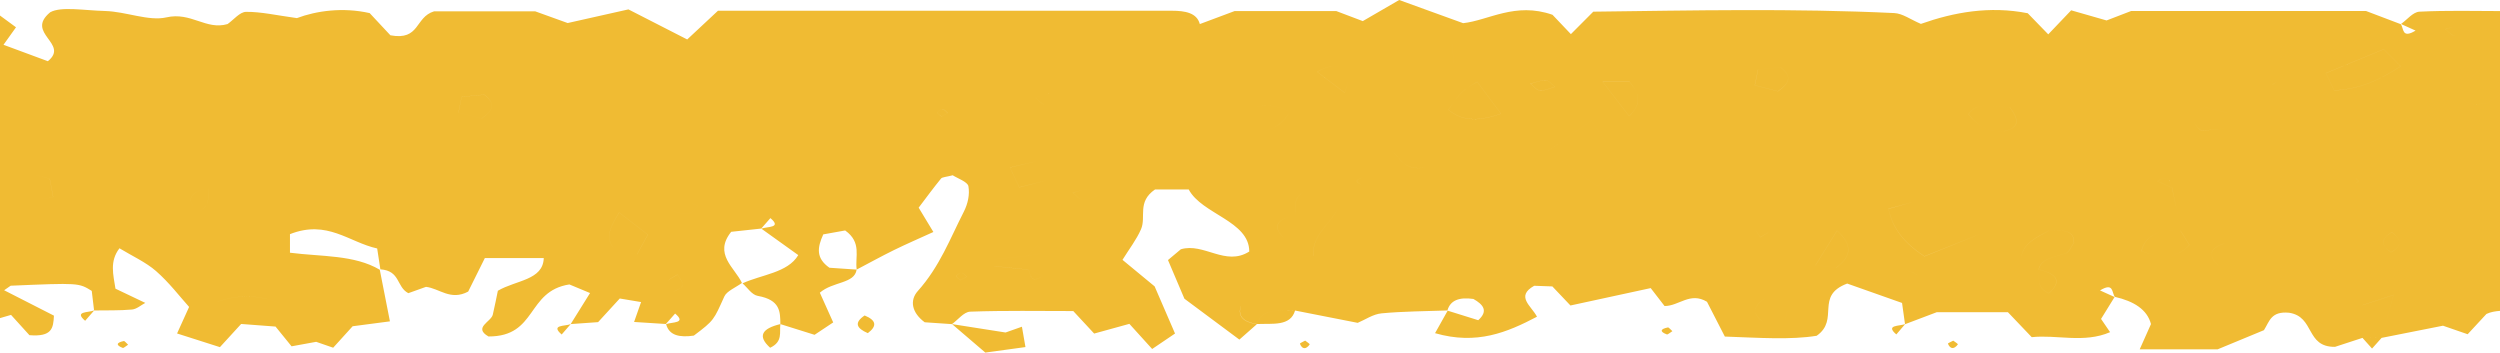 <?xml version="1.0" encoding="utf-8"?>
<!-- Generator: Adobe Illustrator 27.9.0, SVG Export Plug-In . SVG Version: 6.00 Build 0)  -->
<svg version="1.1" id="Layer_1" xmlns="http://www.w3.org/2000/svg" xmlns:xlink="http://www.w3.org/1999/xlink" x="0px" y="0px"
	 viewBox="0 0 70 9.872" style="enable-background:new 0 0 70 9.872;" xml:space="preserve">
<style type="text/css">
	.st0{fill:#F0BB33;}
</style>
<g>
	<g>
		<g>
			<path class="st0" d="M35.197,9.074c0.129-0.452,0.636-0.362,1.066-0.381c0,0,0,0,0-0.001c-0.613-0.467-0.613-0.466-1.519-0.118
				C34.655,8.853,34.815,9.016,35.197,9.074C35.196,9.074,35.196,9.074,35.197,9.074C35.197,9.074,35.197,9.074,35.197,9.074z
				 M6.63,3.26C6.576,3.254,6.492,3.186,6.5,3.155c0.01-0.04,0.098-0.071,0.152-0.105c0.045,0.041,0.09,0.082,0.135,0.123
				C6.734,3.204,6.674,3.265,6.63,3.26z M2.321,6.525c0.324,0.14,0.396,0.297,0.091,0.502C2.067,6.889,2.061,6.725,2.321,6.525z
				 M5.555,5.928c-0.371-0.33-0.249-0.545,0.28-0.674c0.032-0.233-0.081-0.497,0.291-0.664C6.492,4.915,6.373,5.13,5.842,5.258
				C5.812,5.492,5.914,5.754,5.555,5.928z M5.93,8.507c0.666-0.269,1.268-0.275,1.945-0.008C7.216,8.761,6.613,8.773,5.93,8.507z
				 M0.131,5.027c0.38-0.218,0.778-0.175,1.262-0.02c0.024,0.129,0.053,0.289,0.095,0.511C0.75,5.691,0.364,5.478,0.131,5.027z
				 M69.779,6.794C69.849,6.796,69.922,6.799,70,6.802v1.161c-0.193-0.098-0.384-0.194-0.578-0.292
				C69.357,7.36,69.278,7.047,69.779,6.794z M3.439,9.742C3.242,9.669,3.252,9.593,3.466,9.549c0.024-0.005,0.079,0.066,0.12,0.102
				C3.536,9.684,3.461,9.75,3.439,9.742z M24.299,9.328C23.978,9.19,23.91,9.035,24.21,8.833C24.542,8.971,24.56,9.131,24.299,9.328
				z M36.399,9.626c-0.007-0.018,0.095-0.059,0.146-0.089c0.044,0.037,0.137,0.092,0.125,0.109
				C36.567,9.789,36.46,9.781,36.399,9.626z M46.674,9.364C46.471,9.29,46.481,9.213,46.7,9.168
				c0.026-0.005,0.083,0.068,0.126,0.105C46.774,9.305,46.698,9.372,46.674,9.364z M54.543,9.625
				c-0.007-0.017,0.096-0.057,0.148-0.087c0.045,0.036,0.14,0.091,0.128,0.106C54.715,9.786,54.607,9.778,54.543,9.625z M70,1.59
				v1.06c-0.106,0.071-0.221,0.148-0.353,0.236c-0.358,0.057-0.683,0.07-0.752-0.289c-0.003-0.047-0.047-0.134-0.006-0.165
				C69.255,2.149,69.529,1.775,70,1.59z M7.987,5.676c0.223-0.332,0.477-0.71,0.757-1.127C9.084,4.531,9.416,4.514,9.681,4.5
				c0.296,0.165,0.258,0.262-0.482,1.482C8.783,5.993,8.327,6.104,7.987,5.676z M43.338,4.231c0.354-0.247,0.767-0.535,1.223-0.853
				c0.31,0.465,0.563,0.844,0.859,1.288c-0.269,0.211-0.497,0.391-0.694,0.546C44.195,4.837,43.796,4.555,43.338,4.231z
				 M42.851,2.344c0.145-0.036,0.292-0.103,0.431-0.095c0.092,0.005,0.172,0.118,0.258,0.183c-0.14,0.038-0.285,0.113-0.419,0.103
				C43.023,2.528,42.941,2.412,42.851,2.344z M40.846,7.791c-0.345-0.139-0.351-0.302-0.092-0.502
				C41.078,7.429,41.151,7.586,40.846,7.791z M43.451,6.465c0.842,0,1.709,0,2.614,0c0.415,0.194,0.347,0.508,0.274,0.827
				c-0.353,0.375-0.731,0.198-1.257-0.057c-0.702,0.396-1.399,0.319-2.095,0.282C42.743,7.068,43.314,6.853,43.451,6.465z
				 M45.616,3.25c-0.24-0.31-0.46-0.595-0.739-0.957c0.342,0,0.567,0,0.754,0C45.909,2.626,45.974,2.911,45.616,3.25z M40.554,3.073
				c0.369-0.523,0.369-0.523,0.808-0.782c0.203,0.272,0.403,0.54,0.666,0.893C41.352,3.421,40.918,3.375,40.554,3.073z
				 M39.947,7.696c-0.196,0.073-0.41,0.153-1.085,0.406c0.403-0.61,0.582-0.882,0.772-1.17C40.235,7.075,39.911,7.405,39.947,7.696z
				 M38.953,4.206c0.171-0.468,0.464-0.465,0.828-0.357c0.323,0.257,0.208,0.546,0.131,0.838
				C39.319,4.791,39.227,4.444,38.953,4.206z M40.708,1.757c-0.022-0.217-0.037-0.378-0.051-0.516
				c0.617-0.297,1.198-0.149,1.684-0.142c0.398,0.32,0.249,0.509-0.006,0.658C41.784,1.757,41.275,1.757,40.708,1.757z
				 M47.233,6.492c0.027-0.006,0.086,0.07,0.131,0.107c-0.053,0.033-0.132,0.103-0.156,0.094
				C46.998,6.619,47.008,6.539,47.233,6.492z M53.741,7.749c-0.272,0.181-0.533,0.221-0.786-0.018
				C53.228,7.516,53.486,7.532,53.741,7.749z M57.081,7.547c-0.181-0.104-0.362-0.208-0.491-0.283
				c0.025-0.447,0.424-0.608,0.765-0.8c0.357-0.02,0.722-0.049,0.717,0.326c-0.081,0.11-0.123,0.268-0.241,0.307
				c-0.316,0.103-0.681,0.14-0.749,0.449c0.531,0.126,0.651,0.34,0.286,0.666C57,8.043,57.113,7.779,57.081,7.547z M55.116,3.199
				c0.245-0.376,0.689-0.193,1.159-0.196c0.281,0.378,0.254,0.576-0.173,0.676C55.599,3.706,55.344,3.469,55.116,3.199z
				 M58.396,4.209c0.369,0.168,0.257,0.431,0.291,0.662c0.821,0.249,0.638,0.632,0.28,1.046c-0.482-0.298-0.21-0.694-0.287-1.041
				C58.155,4.748,58.031,4.534,58.396,4.209z M49.782,2.556c-0.209-0.054-0.433-0.112-0.647-0.168
				c0.032-0.155,0.056-0.272,0.091-0.441c0.207-0.02,0.434-0.041,0.632-0.06C50.195,2.145,50.093,2.344,49.782,2.556z M37.994,5.064
				c0.01-0.04,0.098-0.071,0.152-0.105C38.191,5,38.236,5.04,38.28,5.081c-0.053,0.032-0.112,0.093-0.157,0.088
				C38.07,5.163,37.986,5.095,37.994,5.064z M49.287,6.642c-0.054-0.1-0.157-0.204-0.145-0.3c0.009-0.069,0.172-0.129,0.268-0.193
				c0.05,0.104,0.144,0.209,0.133,0.308C49.536,6.523,49.378,6.58,49.287,6.642z M49.437,8.337c0.209,0.054,0.433,0.113,0.647,0.169
				c-0.033,0.155-0.058,0.272-0.093,0.441c-0.208,0.02-0.435,0.041-0.634,0.06C49.019,8.748,49.125,8.55,49.437,8.337z
				 M51.415,7.494c-0.164-0.019-0.327-0.039-0.579-0.069c0.201-0.323,0.393-0.632,0.601-0.966
				C51.873,6.848,51.847,7.178,51.415,7.494z M53.883,7.176c-0.579-0.383-0.893-0.79-1.005-1.331
				c0.21-0.058,0.431-0.119,0.674-0.186c0.205,0.233,0.386,0.44,0.558,0.636c0.319-0.091,0.634-0.181,1.012-0.289
				c0.129,0.2,0.227,0.35,0.347,0.537C54.913,6.764,54.4,6.969,53.883,7.176z M28.988,2.735c0.141-0.039,0.287-0.115,0.422-0.106
				c0.098,0.006,0.182,0.124,0.274,0.193c-0.146,0.036-0.294,0.105-0.433,0.097C29.157,2.913,29.075,2.8,28.988,2.735z
				 M17.299,7.059c-0.379-0.318-0.268-0.624,0.038-1.109c0.353,0.273,0.58,0.449,0.802,0.621c-0.13,0.237-0.218,0.396-0.301,0.547
				C17.624,7.094,17.463,7.076,17.299,7.059z M18.803,5.897c0.209-0.297,0.445-0.266,0.737-0.131
				C19.337,6.076,19.091,5.994,18.803,5.897z M18.848,8.181c-0.05-0.104-0.144-0.209-0.133-0.308
				c0.008-0.066,0.165-0.123,0.256-0.184c0.054,0.1,0.157,0.204,0.145,0.3C19.107,8.057,18.943,8.116,18.848,8.181z M24.13,1.622
				c0.273-0.215,0.532-0.199,0.786,0.018C24.644,1.821,24.383,1.861,24.13,1.622z M6.527,1.412C6.47,1.139,6.421,0.907,6.372,0.674
				C6.631,0.691,6.889,0.709,7.209,0.73c0.056,0.163,0.114,0.328,0.189,0.543C7.121,1.317,6.89,1.354,6.527,1.412z M16.203,2.72
				c0.345,0.139,0.351,0.302,0.092,0.502C15.97,3.082,15.898,2.925,16.203,2.72z M6.733,7.192C6.942,7.246,7.166,7.305,7.38,7.361
				C7.349,7.516,7.325,7.633,7.29,7.802C7.082,7.822,6.855,7.843,6.656,7.862C6.317,7.603,6.421,7.405,6.733,7.192z M26.243,3.15
				c0.009-0.038,0.103-0.099,0.147-0.093c0.056,0.007,0.099,0.07,0.147,0.109c-0.057,0.032-0.114,0.064-0.172,0.096
				C26.322,3.224,26.236,3.181,26.243,3.15z M13.484,3.319c-0.209-0.054-0.433-0.112-0.647-0.168
				c0.032-0.155,0.056-0.272,0.091-0.441c0.207-0.02,0.434-0.041,0.632-0.06C13.897,2.909,13.795,3.107,13.484,3.319z M36.023,1.529
				c0.027-0.006,0.086,0.07,0.131,0.107C36.1,1.669,36.022,1.739,35.998,1.73C35.789,1.655,35.799,1.576,36.023,1.529z
				 M36.263,6.019c0.027-0.233-0.072-0.494,0.284-0.669c0.369,0.33,0.249,0.543-0.282,0.67c-0.032,0.232,0.082,0.496-0.288,0.665
				C35.613,6.359,35.733,6.145,36.263,6.019z M34.925,3.67c-0.07-0.142-0.149-0.303-0.22-0.448c0.464-0.334,0.924-0.327,1.408-0.099
				C35.909,3.488,35.596,3.739,34.925,3.67z M28.788,7.549c-0.315-0.032-0.631-0.064-0.946-0.096c0-0.065,0-0.13,0.001-0.194
				c0.315-0.032,0.63-0.064,0.945-0.096c0.086-0.097,0.172-0.195,0.259-0.292c0.331,0.279-0.089,0.232-0.252,0.297
				c-0.001,0.126-0.001,0.252,0,0.377c0.136,0.062,0.272,0.123,0.408,0.185C28.812,7.966,28.879,7.665,28.788,7.549z M36.79,7.159
				c-0.1-0.538,0.475-0.899,0.694-1.359c0.424-0.078,0.551,0.173,0.782,0.373c-0.212,0.307-0.432,0.624-0.646,0.935
				c-0.302,0.023-0.558,0.043-0.815,0.062c-0.027,0.184-0.053,0.368-0.086,0.596c-0.229,0.039-0.46,0.079-0.759,0.131
				c-0.062-0.197-0.115-0.362-0.196-0.621C36.142,7.233,36.466,7.196,36.79,7.159z M37.656,2.598
				c-0.332-0.251-0.552-0.417-0.776-0.586c0.358-0.217,0.678-0.211,0.874,0.028C37.838,2.143,37.711,2.334,37.656,2.598z
				 M28.539,5.245c-0.09-0.193-0.165-0.353-0.26-0.555c0.266-0.063,0.489-0.116,0.768-0.182c0.091,0.189,0.167,0.349,0.26,0.543
				C29.044,5.118,28.82,5.174,28.539,5.245z M32.286,4.583c0.027-0.006,0.086,0.07,0.131,0.107
				c-0.053,0.033-0.132,0.103-0.156,0.094C32.052,4.71,32.062,4.63,32.286,4.583z M59.96,7.035c0.096-0.413,0.431-0.61,1.093-0.575
				c0.078,0.124,0.171,0.271,0.25,0.397C60.908,7.288,60.443,7.201,59.96,7.035z M30.04,5.398c0.145-0.036,0.292-0.103,0.431-0.095
				c0.092,0.005,0.172,0.118,0.258,0.183c-0.14,0.038-0.285,0.112-0.419,0.103C30.212,5.583,30.13,5.466,30.04,5.398z M66.046,5.072
				c-0.053,0.033-0.132,0.103-0.156,0.094c-0.209-0.075-0.199-0.154,0.025-0.201C65.942,4.959,66.002,5.035,66.046,5.072z
				 M33.595,0.674c-0.016,0.37,0.996,0.648,0.188,1.088c-0.669-0.156-0.669-0.156-1.192-0.55C32.611,0.78,32.611,0.78,33.595,0.674z
				 M63.616,2.391c0.01-0.04,0.098-0.07,0.152-0.105c0.045,0.041,0.09,0.082,0.135,0.123C63.85,2.44,63.79,2.501,63.746,2.496
				C63.692,2.49,63.608,2.422,63.616,2.391z M60.817,5.257c-0.137-0.061-0.273-0.123-0.41-0.184
				c0.392-0.237,0.324,0.065,0.413,0.181c0.258,0.018,0.517,0.036,0.837,0.058c0.056,0.162,0.113,0.328,0.187,0.542
				c-0.277,0.044-0.507,0.082-0.869,0.14C60.917,5.722,60.867,5.489,60.817,5.257z M65.356,2.531
				c-0.073-0.152-0.15-0.314-0.231-0.483c0.484-0.2,0.931-0.385,1.62-0.669c0.206,0.208,0.335,0.338,0.473,0.478
				C66.66,2.214,66.131,2.493,65.356,2.531z M66.158,8.543c0.257-0.085,0.469-0.155,0.863-0.285
				c-0.129,0.468-0.23,0.833-0.331,1.197l-0.266,0.001l-0.266-0.002C66.158,9.156,66.158,8.858,66.158,8.543z M64.241,4.998
				c0.324,0.14,0.396,0.297,0.091,0.502C63.987,5.362,63.981,5.198,64.241,4.998z M62.746,8.576
				c-0.283-0.087-0.57-0.175-0.857-0.263c-0.086,0.097-0.172,0.195-0.259,0.292c-0.332-0.279,0.089-0.232,0.252-0.297
				c0.081-0.098,0.132-0.23,0.251-0.284c0.12-0.055,0.308-0.032,0.472-0.044C62.899,8.138,63.028,8.32,62.746,8.576z M66.973,6.501
				c0.253,0.194,0.309,0.381-0.025,0.562C66.648,6.867,66.669,6.682,66.973,6.501z M62.417,6.78
				c0.119-0.086,0.237-0.173,0.356-0.259c0.061,0.087,0.122,0.173,0.182,0.26c0.943,0.003,1.067,0.064,1.067,0.765
				c0.496,0.022,1.023-0.071,1.57,0.192c-0.324,0.22-0.575,0.39-0.838,0.568c-0.363-0.017-0.702-0.032-1.137-0.052
				c0.164-0.287,0.284-0.497,0.404-0.707c-0.982,0-1.064-0.083-1.069-0.763c-0.176,0.001-0.352,0.001-0.528,0.001
				c-0.034,0.231,0.078,0.495-0.291,0.662C61.767,7.122,61.892,6.909,62.417,6.78z M61.638,3.66
				c-0.338-0.258-0.236-0.456,0.076-0.668c0.209,0.054,0.433,0.112,0.647,0.168c-0.032,0.155-0.056,0.272-0.091,0.441
				C62.063,3.62,61.836,3.642,61.638,3.66z M68.473,0.816c0.145-0.036,0.292-0.103,0.431-0.095c0.092,0.005,0.172,0.118,0.258,0.183
				c-0.14,0.038-0.285,0.113-0.419,0.103C68.645,1.001,68.563,0.884,68.473,0.816z M27.071,7.747
				c-0.057,0.032-0.114,0.064-0.172,0.096c-0.044-0.038-0.13-0.08-0.122-0.112c0.009-0.038,0.103-0.099,0.147-0.093
				C26.981,7.645,27.023,7.708,27.071,7.747z M53.345,9.074C53.346,9.074,53.346,9.074,53.345,9.074
				C53.346,9.074,53.346,9.074,53.345,9.074C53.346,9.074,53.345,9.074,53.345,9.074C53.345,9.074,53.345,9.074,53.345,9.074z
				 M15.98,9.074L15.98,9.074c0,0.001,0,0.001-0.001,0.001C15.979,9.074,15.979,9.074,15.98,9.074z M27.589,9.872
				c-0.31-0.265-0.62-0.531-0.931-0.797c0.479,0.075,0.958,0.15,1.498,0.235c0.082-0.029,0.236-0.083,0.458-0.162
				c0.031,0.179,0.059,0.339,0.099,0.57C28.345,9.768,28.026,9.812,27.589,9.872z M15.979,9.075
				c-0.084,0.097-0.168,0.194-0.252,0.291C15.402,9.086,15.823,9.14,15.979,9.075z M15.98,9.074c0,0,0.001,0,0.001,0
				C15.981,9.074,15.981,9.074,15.98,9.074L15.98,9.074z M21.851,9.074c-0.032,0.231,0.076,0.493-0.287,0.663
				C21.205,9.412,21.328,9.201,21.851,9.074z M21.851,9.074C21.852,9.074,21.852,9.074,21.851,9.074
				C21.852,9.074,21.852,9.074,21.851,9.074C21.852,9.074,21.852,9.074,21.851,9.074C21.851,9.074,21.851,9.074,21.851,9.074z
				 M53.345,9.074c-0.083,0.097-0.165,0.193-0.248,0.29C52.778,9.091,53.184,9.137,53.345,9.074z M0.309,8.817
				C0.517,9.046,0.692,9.24,0.824,9.385C1.458,9.436,1.493,9.19,1.51,8.838C1.083,8.62,0.599,8.374,0.116,8.127
				C0.175,8.086,0.234,8.045,0.298,8c1.906-0.081,1.906-0.081,2.271,0.145c0.021,0.173,0.043,0.359,0.065,0.546
				c-0.15,0.068-0.574,0.015-0.25,0.291c0.084-0.096,0.168-0.193,0.252-0.289c0.353-0.006,0.709,0.005,1.058-0.026
				c0.134-0.012,0.25-0.121,0.374-0.186C3.783,8.346,3.499,8.21,3.233,8.083C3.171,7.688,3.065,7.315,3.345,6.952
				c0.347,0.211,0.742,0.391,1.023,0.637c0.373,0.327,0.657,0.705,0.927,1.005C5.152,8.91,5.055,9.125,4.958,9.337
				c0.439,0.14,0.822,0.263,1.2,0.383c0.204-0.223,0.389-0.425,0.594-0.649c0.365,0.028,0.699,0.053,0.963,0.073
				c0.19,0.234,0.32,0.393,0.449,0.553c0.23-0.042,0.46-0.085,0.689-0.126c0.159,0.055,0.318,0.11,0.476,0.165
				c0.186-0.206,0.373-0.412,0.545-0.601c0.378-0.05,0.717-0.094,1.044-0.137c-0.099-0.504-0.191-0.974-0.284-1.445
				C9.92,7.131,9.006,7.19,8.119,7.076c0-0.211,0-0.373,0-0.52c1.048-0.413,1.656,0.23,2.442,0.401
				c0.032,0.21,0.061,0.397,0.089,0.584c0.564,0.04,0.445,0.491,0.783,0.668c0.159-0.057,0.317-0.113,0.494-0.177
				c0.374,0.041,0.688,0.397,1.182,0.132c0.153-0.308,0.32-0.644,0.467-0.939c0.627,0,1.137,0,1.649,0
				c-0.018,0.622-0.775,0.617-1.285,0.916c-0.039,0.185-0.085,0.428-0.142,0.67c-0.048,0.201-0.555,0.36-0.121,0.61
				c1.37,0.004,1.058-1.268,2.265-1.457c0.135,0.056,0.334,0.139,0.579,0.241c-0.198,0.318-0.37,0.593-0.542,0.869
				c0.261-0.018,0.522-0.037,0.767-0.054c0.203-0.222,0.392-0.428,0.607-0.662c0.199,0.033,0.411,0.069,0.597,0.1
				c-0.077,0.219-0.131,0.373-0.196,0.557c0.372,0.024,0.631,0.04,0.89,0.057c0.086-0.097,0.172-0.195,0.259-0.292
				c0.332,0.279-0.089,0.232-0.252,0.297c0.085,0.322,0.385,0.377,0.776,0.32c0.574-0.431,0.555-0.436,0.855-1.098
				c0.067-0.148,0.323-0.252,0.492-0.376c-0.203-0.433-0.802-0.807-0.301-1.432c0.21-0.023,0.526-0.057,0.841-0.091
				c0.086-0.098,0.171-0.195,0.257-0.293c0.331,0.281-0.09,0.231-0.253,0.296c0.331,0.237,0.661,0.474,1.033,0.74
				c-0.292,0.496-1.03,0.545-1.561,0.791c0.142,0.122,0.257,0.321,0.431,0.352c0.63,0.113,0.624,0.445,0.629,0.789
				c0.296,0.093,0.592,0.185,0.957,0.3c0.193-0.128,0.38-0.252,0.522-0.347c-0.161-0.358-0.281-0.624-0.374-0.832
				c0.363-0.318,0.974-0.247,1.03-0.647c-0.26-0.018-0.52-0.036-0.762-0.052c-0.383-0.269-0.339-0.567-0.172-0.934
				c0.185-0.033,0.413-0.074,0.613-0.11c0.474,0.339,0.27,0.735,0.323,1.095c0.345-0.181,0.685-0.369,1.038-0.543
				c0.342-0.168,0.699-0.322,1.109-0.509c-0.151-0.25-0.283-0.468-0.412-0.681c0.209-0.276,0.41-0.55,0.628-0.817
				c0.032-0.039,0.146-0.043,0.326-0.09c0.13,0.085,0.417,0.184,0.439,0.306c0.041,0.232-0.015,0.492-0.129,0.715
				c-0.385,0.752-0.671,1.53-1.288,2.22c-0.232,0.26-0.173,0.604,0.193,0.875c0.242,0.017,0.503,0.034,0.763,0.052
				c0.17-0.122,0.332-0.342,0.51-0.349c0.966-0.035,1.935-0.017,2.887-0.017c0.223,0.241,0.411,0.443,0.585,0.63
				c0.322-0.089,0.639-0.176,0.986-0.272c0.223,0.246,0.406,0.448,0.638,0.704c0.247-0.167,0.481-0.326,0.64-0.433
				c-0.214-0.496-0.392-0.908-0.571-1.32c-0.286-0.236-0.572-0.472-0.9-0.743c0.184-0.297,0.393-0.567,0.519-0.857
				c0.151-0.347-0.117-0.763,0.391-1.113c0.274,0,0.611,0,0.945,0c0.368,0.695,1.695,0.88,1.695,1.737
				c-0.667,0.425-1.27-0.255-1.916-0.063c-0.122,0.102-0.236,0.198-0.36,0.302c0.193,0.453,0.388,0.911,0.46,1.082
				c0.679,0.505,1.073,0.797,1.539,1.145c0.2-0.176,0.345-0.304,0.49-0.432c-0.381-0.058-0.541-0.221-0.451-0.5
				c0.906-0.348,0.906-0.348,1.519,0.118c0.578,0.113,1.156,0.227,1.755,0.345c0.213-0.089,0.428-0.243,0.668-0.266
				c0.609-0.058,1.229-0.058,1.844-0.081c0.081-0.286,0.333-0.379,0.728-0.322c0.278,0.157,0.423,0.337,0.135,0.595
				c-0.283-0.089-0.57-0.178-0.856-0.267c-0.118,0.21-0.235,0.42-0.353,0.63c1.165,0.337,2.021-0.023,2.854-0.461
				c-0.161-0.307-0.606-0.569-0.078-0.866c0.169,0.006,0.339,0.012,0.508,0.018c0.181,0.19,0.361,0.381,0.507,0.534
				c0.796-0.173,1.524-0.33,2.247-0.487c0.138,0.178,0.263,0.34,0.388,0.502c0.401,0.003,0.715-0.405,1.188-0.119
				c0.166,0.324,0.338,0.658,0.5,0.974c0.974,0.035,1.845,0.096,2.571-0.022c0.651-0.454-0.061-1.118,0.855-1.462
				c0.471,0.166,1.007,0.356,1.536,0.543c0.031,0.221,0.057,0.408,0.083,0.595c0.3-0.113,0.599-0.227,0.891-0.337
				c0.68,0,1.357,0,1.989,0c0.233,0.245,0.421,0.442,0.668,0.7c0.697-0.076,1.463,0.177,2.194-0.14
				c-0.083-0.121-0.157-0.231-0.253-0.371c0.118-0.19,0.249-0.402,0.379-0.613c-0.136-0.062-0.272-0.123-0.408-0.185
				c0.391-0.237,0.324,0.064,0.415,0.18c0.535,0.123,0.906,0.355,1.012,0.762c-0.098,0.22-0.192,0.431-0.316,0.708
				c0.78,0,1.471,0,2.181,0c0.43-0.178,0.88-0.364,1.298-0.537c0.156-0.247,0.197-0.536,0.703-0.488
				c0.727,0.11,0.457,0.964,1.287,0.955c0.298-0.097,0.534-0.174,0.769-0.251c0.089,0.1,0.179,0.199,0.268,0.299
				c0.089-0.1,0.178-0.2,0.267-0.299c0.57-0.113,1.141-0.227,1.719-0.341c0.226,0.078,0.459,0.159,0.691,0.239
				c0.185-0.2,0.369-0.399,0.526-0.568C69.742,8.733,69.869,8.715,70,8.704V7.963c-0.193-0.098-0.384-0.194-0.578-0.292
				c-0.065-0.311-0.144-0.624,0.357-0.877C69.849,6.796,69.922,6.799,70,6.802V2.65c-0.106,0.071-0.221,0.148-0.353,0.236
				c-0.358,0.057-0.683,0.07-0.752-0.289c-0.003-0.047-0.047-0.134-0.006-0.165C69.255,2.149,69.529,1.775,70,1.59V0.31
				c-0.713-0.001-1.486-0.021-2.254,0.017c-0.183,0.009-0.346,0.224-0.518,0.345c0.136,0.062,0.272,0.123,0.408,0.185
				c-0.391,0.237-0.324-0.064-0.415-0.18c-0.309-0.117-0.618-0.235-0.97-0.368c-2.176,0-4.395,0-6.581,0
				c-0.266,0.102-0.498,0.192-0.686,0.264c-0.345-0.099-0.66-0.189-0.991-0.284c-0.237,0.249-0.428,0.449-0.642,0.673
				c-0.197-0.202-0.385-0.397-0.574-0.591c-1.068-0.211-2.068-0.028-2.992,0.298c-0.291-0.123-0.512-0.292-0.747-0.303
				c-2.828-0.135-5.656-0.073-8.426-0.039c-0.245,0.246-0.431,0.433-0.627,0.629c-0.219-0.231-0.411-0.432-0.515-0.542
				c-1.045-0.365-1.795,0.159-2.502,0.235C40.287,0.401,39.739,0.203,39.177,0c-0.338,0.196-0.68,0.395-1.019,0.591
				c-0.243-0.092-0.475-0.18-0.742-0.281c-0.941,0-1.917,0-2.847,0c-0.354,0.132-0.664,0.248-0.974,0.364
				c-0.016,0.37,0.996,0.648,0.188,1.088c-0.669-0.156-0.669-0.156-1.192-0.55c0.02-0.432,0.02-0.432,1.004-0.538
				c-0.082-0.316-0.414-0.373-0.783-0.373C28.555,0.299,24.299,0.3,20.104,0.3c-0.311,0.291-0.56,0.523-0.862,0.805
				c-0.579-0.296-1.066-0.545-1.646-0.842c-0.519,0.116-1.088,0.244-1.701,0.382c-0.28-0.101-0.589-0.212-0.907-0.327
				c-0.967,0-1.941,0-2.836,0c-0.538,0.163-0.389,0.825-1.221,0.67c-0.172-0.185-0.363-0.388-0.58-0.621
				c-0.753-0.171-1.494-0.064-2.038,0.14c-0.583-0.08-1.004-0.179-1.423-0.175C6.715,0.333,6.544,0.553,6.372,0.674
				C5.766,0.851,5.35,0.326,4.656,0.487C4.165,0.6,3.522,0.323,2.942,0.308C2.348,0.292,1.706,0.174,1.405,0.344
				C0.691,0.933,1.954,1.217,1.34,1.714C0.936,1.564,0.517,1.409,0.098,1.254c0.115-0.162,0.196-0.274,0.35-0.49
				C0.299,0.655,0.134,0.534,0,0.435v8.472C0.103,8.877,0.208,8.847,0.309,8.817z M26.9,7.843c-0.044-0.038-0.13-0.08-0.122-0.112
				c0.009-0.038,0.103-0.099,0.147-0.093c0.056,0.007,0.099,0.07,0.147,0.109C27.014,7.779,26.957,7.811,26.9,7.843z M68.904,0.721
				c0.092,0.005,0.172,0.118,0.258,0.183c-0.14,0.038-0.285,0.113-0.419,0.103c-0.097-0.007-0.18-0.123-0.27-0.192
				C68.618,0.78,68.765,0.713,68.904,0.721z M62.746,8.576c-0.283-0.087-0.57-0.175-0.857-0.263
				c-0.086,0.097-0.172,0.195-0.259,0.292c-0.332-0.279,0.089-0.232,0.252-0.297c0.081-0.098,0.132-0.23,0.251-0.284
				c0.12-0.055,0.308-0.032,0.472-0.044C62.899,8.138,63.028,8.32,62.746,8.576z M65.89,5.166c-0.209-0.075-0.199-0.154,0.025-0.201
				c0.027-0.006,0.086,0.07,0.13,0.107C65.993,5.105,65.914,5.175,65.89,5.166z M66.69,9.455l-0.266,0.001l-0.266-0.002
				c0-0.298,0-0.597,0-0.912c0.257-0.085,0.469-0.155,0.863-0.285C66.892,8.726,66.791,9.091,66.69,9.455z M66.948,7.062
				c-0.301-0.195-0.279-0.38,0.025-0.562C67.226,6.695,67.282,6.882,66.948,7.062z M66.745,1.378
				c0.206,0.208,0.335,0.338,0.473,0.478c-0.559,0.358-1.087,0.636-1.862,0.674c-0.073-0.152-0.15-0.314-0.231-0.483
				C65.609,1.847,66.057,1.663,66.745,1.378z M64.241,4.998c0.324,0.14,0.396,0.297,0.091,0.502
				C63.987,5.362,63.981,5.198,64.241,4.998z M63.768,2.286c0.045,0.041,0.09,0.082,0.135,0.123
				C63.85,2.44,63.79,2.501,63.746,2.496c-0.054-0.006-0.138-0.074-0.13-0.105C63.625,2.351,63.714,2.32,63.768,2.286z
				 M62.773,6.521c0.061,0.087,0.122,0.173,0.182,0.26c0.943,0.003,1.067,0.064,1.067,0.765c0.496,0.022,1.023-0.071,1.57,0.192
				c-0.324,0.22-0.575,0.39-0.838,0.568c-0.363-0.017-0.702-0.032-1.137-0.052c0.164-0.287,0.284-0.497,0.404-0.707
				c-0.982,0-1.064-0.083-1.069-0.763c-0.176,0.001-0.352,0.001-0.528,0.001c-0.034,0.231,0.078,0.495-0.291,0.662
				c-0.366-0.326-0.241-0.539,0.284-0.667C62.536,6.694,62.654,6.608,62.773,6.521z M61.714,2.992
				c0.209,0.054,0.433,0.112,0.647,0.168c-0.032,0.155-0.056,0.272-0.091,0.441c-0.207,0.02-0.434,0.041-0.632,0.06
				C61.3,3.402,61.402,3.204,61.714,2.992z M60.82,5.254c0.258,0.018,0.517,0.036,0.837,0.058c0.056,0.162,0.113,0.328,0.187,0.542
				c-0.277,0.044-0.507,0.082-0.869,0.14c-0.059-0.272-0.109-0.505-0.159-0.737c-0.137-0.061-0.273-0.123-0.41-0.184
				C60.799,4.836,60.731,5.138,60.82,5.254z M61.054,6.46c0.078,0.124,0.171,0.271,0.25,0.397c-0.396,0.431-0.861,0.344-1.343,0.178
				C60.057,6.621,60.392,6.425,61.054,6.46z M52.955,7.731c0.273-0.215,0.532-0.199,0.786,0.018
				C53.469,7.93,53.208,7.97,52.955,7.731z M58.396,4.209c0.369,0.168,0.257,0.431,0.291,0.662c0.821,0.249,0.638,0.632,0.28,1.046
				c-0.482-0.298-0.21-0.694-0.287-1.041C58.155,4.748,58.031,4.534,58.396,4.209z M57.356,6.464
				c0.357-0.02,0.722-0.049,0.717,0.326c-0.081,0.11-0.123,0.268-0.241,0.307c-0.316,0.103-0.681,0.14-0.749,0.449
				c0.531,0.126,0.651,0.34,0.286,0.666C57,8.043,57.113,7.779,57.081,7.547c-0.181-0.104-0.362-0.208-0.491-0.283
				C56.616,6.817,57.015,6.657,57.356,6.464z M56.276,3.003c0.281,0.378,0.254,0.576-0.173,0.676
				c-0.503,0.027-0.758-0.209-0.986-0.48C55.361,2.823,55.806,3.006,56.276,3.003z M53.552,5.659
				c0.205,0.233,0.386,0.44,0.558,0.636c0.319-0.091,0.634-0.181,1.012-0.289c0.129,0.2,0.227,0.35,0.347,0.537
				c-0.556,0.223-1.07,0.428-1.586,0.635c-0.579-0.383-0.893-0.79-1.005-1.331C53.089,5.787,53.31,5.726,53.552,5.659z
				 M51.436,6.459c0.437,0.389,0.41,0.719-0.022,1.035c-0.164-0.019-0.327-0.039-0.579-0.069
				C51.037,7.102,51.228,6.794,51.436,6.459z M49.991,8.947c-0.208,0.02-0.435,0.041-0.634,0.06c-0.338-0.26-0.232-0.458,0.08-0.67
				c0.209,0.054,0.433,0.113,0.647,0.169C50.051,8.661,50.026,8.779,49.991,8.947z M49.142,6.342
				c0.009-0.069,0.172-0.129,0.268-0.193c0.05,0.104,0.144,0.209,0.133,0.308c-0.007,0.066-0.166,0.123-0.256,0.184
				C49.233,6.541,49.13,6.438,49.142,6.342z M49.225,1.947c0.207-0.02,0.434-0.041,0.632-0.06c0.338,0.258,0.236,0.456-0.076,0.668
				c-0.209-0.054-0.433-0.112-0.647-0.168C49.166,2.233,49.19,2.116,49.225,1.947z M47.233,6.492
				c0.027-0.006,0.086,0.07,0.131,0.107c-0.053,0.033-0.132,0.103-0.156,0.094C46.998,6.619,47.008,6.539,47.233,6.492z
				 M46.339,7.292c-0.353,0.375-0.731,0.198-1.257-0.057c-0.702,0.396-1.399,0.319-2.095,0.282
				c-0.244-0.449,0.327-0.664,0.464-1.052c0.842,0,1.709,0,2.614,0C46.48,6.659,46.412,6.973,46.339,7.292z M45.631,2.294
				c0.279,0.333,0.343,0.617-0.015,0.957c-0.24-0.31-0.46-0.595-0.739-0.957C45.219,2.294,45.444,2.294,45.631,2.294z M44.561,3.378
				c0.31,0.465,0.563,0.844,0.859,1.288c-0.269,0.211-0.497,0.391-0.694,0.546c-0.531-0.375-0.93-0.657-1.388-0.981
				C43.692,3.984,44.105,3.696,44.561,3.378z M43.282,2.248c0.092,0.005,0.172,0.118,0.258,0.183
				c-0.14,0.038-0.285,0.113-0.419,0.103c-0.097-0.007-0.18-0.123-0.27-0.192C42.996,2.308,43.143,2.24,43.282,2.248z M40.846,7.791
				c-0.345-0.139-0.351-0.302-0.092-0.502C41.078,7.429,41.151,7.586,40.846,7.791z M42.341,1.099
				c0.398,0.32,0.249,0.509-0.006,0.658c-0.551,0-1.06,0-1.627,0c-0.022-0.217-0.037-0.378-0.051-0.516
				C41.274,0.944,41.854,1.092,42.341,1.099z M41.362,2.29c0.203,0.272,0.403,0.54,0.666,0.893c-0.676,0.237-1.11,0.191-1.474-0.111
				C40.924,2.55,40.924,2.55,41.362,2.29z M39.781,3.849c0.323,0.257,0.208,0.546,0.131,0.838c-0.593,0.105-0.684-0.243-0.959-0.481
				C39.124,3.738,39.417,3.741,39.781,3.849z M39.634,6.932c0.601,0.143,0.277,0.473,0.313,0.764
				c-0.196,0.073-0.41,0.153-1.085,0.406C39.265,7.492,39.444,7.22,39.634,6.932z M38.146,4.959C38.191,5,38.236,5.04,38.28,5.081
				c-0.053,0.032-0.112,0.093-0.157,0.088c-0.054-0.006-0.138-0.074-0.13-0.105C38.003,5.024,38.091,4.993,38.146,4.959z
				 M37.754,2.04c0.084,0.103-0.043,0.294-0.098,0.559c-0.332-0.251-0.552-0.417-0.776-0.586C37.238,1.795,37.558,1.801,37.754,2.04
				z M37.484,5.8c0.424-0.078,0.551,0.173,0.782,0.373c-0.212,0.307-0.432,0.624-0.646,0.935c-0.302,0.023-0.558,0.043-0.815,0.062
				c-0.027,0.184-0.053,0.368-0.086,0.596c-0.229,0.039-0.46,0.079-0.759,0.131c-0.062-0.197-0.115-0.362-0.196-0.621
				c0.379-0.043,0.703-0.08,1.027-0.117C36.69,6.621,37.266,6.26,37.484,5.8z M36.547,5.35c0.369,0.33,0.249,0.543-0.282,0.67
				c-0.032,0.232,0.082,0.496-0.288,0.665c-0.365-0.326-0.245-0.54,0.286-0.666C36.29,5.786,36.192,5.525,36.547,5.35z
				 M36.023,1.529c0.027-0.006,0.086,0.07,0.131,0.107C36.1,1.669,36.022,1.739,35.998,1.73C35.789,1.655,35.799,1.576,36.023,1.529
				z M36.113,3.123c-0.205,0.365-0.517,0.616-1.188,0.547c-0.07-0.142-0.149-0.303-0.22-0.448
				C35.169,2.888,35.629,2.895,36.113,3.123z M32.286,4.583c0.027-0.006,0.086,0.07,0.131,0.107
				c-0.053,0.033-0.132,0.103-0.156,0.094C32.052,4.71,32.062,4.63,32.286,4.583z M30.471,5.303
				c0.092,0.005,0.172,0.118,0.258,0.183c-0.14,0.038-0.285,0.112-0.419,0.103c-0.097-0.006-0.18-0.123-0.27-0.192
				C30.185,5.362,30.332,5.295,30.471,5.303z M29.41,2.629c0.098,0.006,0.182,0.124,0.274,0.193
				c-0.146,0.036-0.294,0.105-0.433,0.097c-0.094-0.005-0.176-0.119-0.263-0.184C29.129,2.696,29.275,2.62,29.41,2.629z
				 M29.047,4.508c0.091,0.189,0.167,0.349,0.26,0.543c-0.264,0.066-0.488,0.123-0.769,0.193c-0.09-0.193-0.165-0.353-0.26-0.555
				C28.544,4.628,28.768,4.575,29.047,4.508z M27.843,7.259c0.315-0.032,0.63-0.064,0.945-0.096
				c0.086-0.097,0.172-0.195,0.259-0.292c0.331,0.279-0.089,0.232-0.252,0.297c-0.001,0.126-0.001,0.252,0,0.377
				c0.136,0.062,0.272,0.123,0.408,0.185c-0.391,0.237-0.324-0.064-0.415-0.18c-0.315-0.032-0.631-0.064-0.946-0.096
				C27.843,7.388,27.843,7.323,27.843,7.259z M26.391,3.056c0.056,0.007,0.099,0.07,0.147,0.109
				c-0.057,0.032-0.114,0.064-0.172,0.096c-0.044-0.038-0.13-0.08-0.122-0.112C26.252,3.111,26.347,3.051,26.391,3.056z
				 M24.916,1.64c-0.271,0.181-0.533,0.221-0.786-0.018C24.403,1.407,24.662,1.423,24.916,1.64z M19.54,5.766
				c-0.203,0.31-0.449,0.228-0.737,0.131C19.012,5.6,19.248,5.631,19.54,5.766z M18.971,7.688c0.054,0.1,0.157,0.204,0.145,0.3
				c-0.009,0.069-0.172,0.129-0.268,0.193c-0.05-0.104-0.144-0.209-0.133-0.308C18.722,7.806,18.88,7.749,18.971,7.688z
				 M17.338,5.95c0.353,0.273,0.58,0.449,0.802,0.621c-0.13,0.237-0.218,0.396-0.301,0.547c-0.215-0.023-0.376-0.041-0.54-0.059
				C16.92,6.741,17.032,6.434,17.338,5.95z M16.203,2.72c0.345,0.139,0.351,0.302,0.092,0.502C15.97,3.082,15.898,2.925,16.203,2.72
				z M12.927,2.711c0.207-0.02,0.434-0.041,0.632-0.06c0.338,0.258,0.236,0.456-0.076,0.668c-0.209-0.054-0.433-0.112-0.647-0.168
				C12.868,2.997,12.893,2.88,12.927,2.711z M8.744,4.549C9.084,4.531,9.416,4.514,9.681,4.5c0.296,0.165,0.258,0.262-0.482,1.482
				C8.783,5.993,8.327,6.104,7.987,5.676C8.21,5.344,8.463,4.967,8.744,4.549z M7.209,0.73c0.056,0.163,0.114,0.328,0.189,0.543
				C7.121,1.317,6.89,1.354,6.527,1.412C6.47,1.139,6.421,0.907,6.372,0.674C6.631,0.691,6.889,0.709,7.209,0.73z M6.733,7.192
				C6.942,7.246,7.166,7.305,7.38,7.361C7.349,7.516,7.325,7.633,7.29,7.802C7.082,7.822,6.855,7.843,6.656,7.862
				C6.317,7.603,6.421,7.405,6.733,7.192z M6.5,3.155c0.01-0.04,0.098-0.071,0.152-0.105c0.045,0.041,0.09,0.082,0.135,0.123
				C6.734,3.204,6.674,3.265,6.63,3.26C6.576,3.254,6.492,3.186,6.5,3.155z M7.875,8.499C7.216,8.761,6.613,8.773,5.93,8.507
				C6.595,8.239,7.198,8.232,7.875,8.499z M5.835,5.254c0.032-0.233-0.081-0.497,0.291-0.664C6.492,4.915,6.373,5.13,5.842,5.258
				c-0.029,0.234,0.072,0.495-0.287,0.67C5.184,5.598,5.305,5.383,5.835,5.254z M2.321,6.525c0.324,0.14,0.396,0.297,0.091,0.502
				C2.067,6.889,2.061,6.725,2.321,6.525z M1.394,5.007c0.024,0.129,0.053,0.289,0.095,0.511C0.75,5.691,0.364,5.478,0.131,5.027
				C0.511,4.809,0.909,4.852,1.394,5.007z M26.656,9.074L26.656,9.074c0.001,0,0.002,0,0.002,0
				C26.657,9.074,26.656,9.074,26.656,9.074z M35.197,9.074C35.197,9.074,35.196,9.074,35.197,9.074
				C35.196,9.074,35.196,9.074,35.197,9.074C35.197,9.074,35.197,9.074,35.197,9.074C35.197,9.074,35.197,9.074,35.197,9.074z
				 M36.263,8.692c-0.128,0.453-0.636,0.361-1.066,0.381C35.326,8.622,35.833,8.712,36.263,8.692z M36.263,8.692
				C36.264,8.692,36.264,8.692,36.263,8.692c0.001,0,0.001,0,0.001,0C36.264,8.692,36.264,8.692,36.263,8.692z M36.545,9.537
				c0.044,0.037,0.137,0.092,0.125,0.109c-0.103,0.144-0.21,0.136-0.271-0.019C36.392,9.608,36.493,9.567,36.545,9.537z
				 M3.586,9.652c-0.05,0.032-0.125,0.098-0.147,0.09C3.242,9.669,3.252,9.593,3.466,9.549C3.49,9.544,3.545,9.616,3.586,9.652z
				 M46.826,9.272c-0.052,0.032-0.128,0.1-0.152,0.091C46.471,9.29,46.481,9.213,46.7,9.168C46.726,9.162,46.783,9.236,46.826,9.272
				z M24.299,9.328C23.978,9.19,23.91,9.035,24.21,8.833C24.542,8.971,24.56,9.131,24.299,9.328z M54.819,9.644
				c-0.104,0.142-0.212,0.134-0.276-0.019c-0.007-0.017,0.096-0.057,0.148-0.087C54.736,9.574,54.83,9.629,54.819,9.644z"/>
		</g>
	</g>
</g>
</svg>
